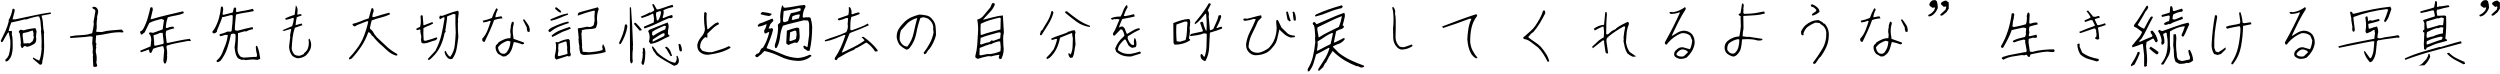 <?xml version="1.0" encoding="UTF-8"?> <svg xmlns="http://www.w3.org/2000/svg" width="1016" height="30" viewBox="0 0 1016 30" fill="none"><path d="M16.25 26.336L13.461 23.957L13.352 23.438H13.652C14.382 23.912 15.147 24.312 15.949 24.641C16.277 23.912 16.505 23.119 16.633 22.262C16.779 21.387 16.879 20.512 16.934 19.637L16.852 19.254C16.979 17.03 16.906 14.824 16.633 12.637L16.742 11.844C16.615 10.969 16.533 10.103 16.496 9.246C16.46 8.371 16.277 7.533 15.949 6.73L15.238 6.648C13.652 6.977 12.094 7.405 10.562 7.934L10.152 7.852C9.223 8.107 8.293 8.335 7.363 8.535C6.434 8.736 5.504 8.936 4.574 9.137C4.118 10.267 3.754 11.434 3.48 12.637H3.891L4.793 12.555L4.875 13.238L4.793 13.84C4.993 14.642 5.103 15.48 5.121 16.355C5.158 17.212 5.176 18.105 5.176 19.035C5.176 20.111 5.039 21.15 4.766 22.152C4.51 23.155 3.982 24.021 3.18 24.75L2.387 25.051L2.086 24.34C2.76 23.811 3.262 23.146 3.59 22.344C3.863 21.414 4.046 20.448 4.137 19.445C4.228 18.443 4.246 17.413 4.191 16.355L3.59 13.238L3.289 13.156C2.487 14.414 1.758 15.681 1.102 16.957L0.5 17.148L0.309 16.547C0.965 15.271 1.594 13.967 2.195 12.637C2.797 11.306 3.262 9.939 3.59 8.535L3.48 8.234C4.283 6.849 4.82 5.318 5.094 3.641L5.477 3.531L5.887 3.75L5.969 4.434L5.094 7.852H6.27C8.603 7.378 10.963 6.876 13.352 6.348C15.74 5.819 18.128 5.382 20.516 5.035L20.734 5.637L16.934 6.348V6.73C17.28 7.733 17.462 8.809 17.48 9.957C17.517 11.087 17.672 12.181 17.945 13.238L17.836 13.73L17.945 18.953C17.945 20.01 17.872 21.059 17.727 22.098C17.599 23.137 17.408 24.148 17.152 25.133L17.234 25.434L16.934 26.145L16.25 26.336ZM8.758 19.445L8.375 18.434L8.484 17.34C8.411 15.936 8.238 14.605 7.965 13.348C7.71 13.275 7.609 13.074 7.664 12.746L8.184 12.145H8.867L9.578 12.336C11.091 11.88 12.686 11.579 14.363 11.434C14.618 11.835 14.783 12.272 14.855 12.746L14.637 14.852L14.746 15.945C14.746 16.62 14.546 17.185 14.145 17.641C13.215 18.315 12.185 18.78 11.055 19.035C10.654 18.78 10.225 18.68 9.77 18.734L9.277 19.445H8.758ZM12.066 17.641L13.242 16.738C13.516 16.21 13.689 15.645 13.762 15.043L13.543 14.25L13.652 13.648L13.352 12.445H13.051C11.866 12.919 10.635 13.257 9.359 13.457L9.168 14.25L9.578 17.641H10.562L11.273 17.531L12.066 17.641ZM38.316 27.211L37.934 27.02C37.806 25.579 37.742 24.148 37.742 22.727L37.852 22.344C37.651 21.852 37.587 21.296 37.66 20.676L37.742 20.293C37.742 19.363 37.651 18.461 37.469 17.586L37.66 14.988C37.277 14.806 36.867 14.742 36.43 14.797C35.19 14.979 33.905 15.107 32.574 15.18C31.244 15.234 29.931 15.325 28.637 15.453L28.363 14.797C29.84 14.487 31.371 14.314 32.957 14.277C34.543 14.241 36.047 13.977 37.469 13.484C37.779 12.245 37.997 11.005 38.125 9.766L38.016 8.918L38.781 4.434L38.48 3.887L37.66 3.422L37.551 2.848L38.016 2.766C38.635 2.693 39.137 2.939 39.52 3.504C39.829 3.941 39.948 4.443 39.875 5.008L39.41 7.141L39.52 7.414C39.283 8.562 39.219 9.72 39.328 10.887L39.246 11.16L39.328 11.516C39.146 11.953 39.082 12.427 39.137 12.938C39.884 12.974 40.632 13.001 41.379 13.02C42.618 12.655 43.922 12.427 45.289 12.336C46.656 12.227 48.014 12.117 49.363 12.008L50.129 12.637V13.102L49.281 13.211L49.008 13.102C47.276 13.102 45.599 13.275 43.977 13.621C42.372 13.967 40.732 14.232 39.055 14.414L38.863 17.23C39.118 17.467 39.21 17.805 39.137 18.242L38.945 18.707L39.137 19.172C38.954 19.792 38.891 20.475 38.945 21.223C39.273 22.389 39.374 23.574 39.246 24.777L39.137 25.434L39.52 26.637L39.246 27.102L38.316 27.211ZM66.809 25.816C66.444 25.27 66.326 24.586 66.453 23.766L66.727 20.32L66.371 18.844L65.906 18.762C64.667 18.999 63.464 19.336 62.297 19.773L61.477 21.441L61.203 21.551L60.738 21.25C60.738 20.758 60.62 20.393 60.383 20.156C59.325 20.576 58.277 20.94 57.238 21.25L56.965 20.621C58.387 20.001 59.8 19.409 61.203 18.844L61.477 16.137C61.477 15.462 61.322 14.815 61.012 14.195L60.547 13.73C60.62 13.293 60.811 13.102 61.121 13.156L62.215 13.348C63.509 12.855 64.803 12.391 66.098 11.953C66.28 10.713 66.462 9.447 66.644 8.152L65.633 7.688C64.776 7.924 63.928 8.152 63.09 8.371C62.27 8.59 61.458 8.918 60.656 9.355C60.036 10.595 59.417 11.862 58.797 13.156L58.059 13.73L57.621 14.086L57.238 13.922L56.883 12.883C57.484 12.646 57.94 12.245 58.25 11.68C58.997 10.312 59.581 8.9 60 7.441C60.438 5.983 60.811 4.516 61.121 3.039L61.859 2.93L62.133 3.777L61.203 7.77H61.668C63.746 7.15 65.842 6.594 67.957 6.102C70.09 5.609 72.232 5.108 74.383 4.598C74.62 4.798 74.711 5.053 74.656 5.363C73.672 5.801 72.606 6.111 71.457 6.293C70.327 6.475 69.242 6.721 68.203 7.031C67.711 8.398 67.438 9.82 67.383 11.297L67.93 11.406C68.659 11.023 69.488 10.832 70.418 10.832L70.883 11.488C69.716 11.743 68.604 12.09 67.547 12.527C67.365 13.074 67.31 13.694 67.383 14.387L67.738 17.367L68.203 17.449C69.68 17.139 71.156 16.829 72.633 16.52C74.109 16.21 75.613 15.963 77.144 15.781L77.609 16.602L76.953 16.711L76.598 16.602C75.121 16.912 73.626 17.194 72.113 17.449C70.618 17.704 69.16 18.078 67.738 18.57L67.656 19.227C67.893 20.156 67.984 21.141 67.93 22.18L67.848 22.562L67.93 22.836C67.93 23.893 67.747 24.859 67.383 25.734L66.809 25.816ZM66.371 17.832L66.535 17.258L66.098 13.348H65.059C64.275 13.785 63.418 14.095 62.488 14.277L62.406 14.66C62.589 15.9 62.68 17.167 62.68 18.461L63.227 18.57L66.371 17.832ZM88.41 25.27L88.027 24.996V24.613C89.012 23.811 89.75 22.845 90.242 21.715C90.734 20.548 91.208 19.345 91.664 18.105C92.138 16.866 92.439 15.562 92.566 14.195H91.445L89.695 14.742L89.231 14.387V13.922C90.397 13.667 91.509 13.293 92.566 12.801L93.66 12.883L94.125 12.609C94.253 11.552 94.362 10.504 94.453 9.465C94.544 8.408 94.59 7.35 94.59 6.293L93.961 6.102C92.904 6.411 91.819 6.694 90.707 6.949L90.352 6.84C90.042 7.842 89.686 8.809 89.285 9.738C88.884 10.668 88.501 11.598 88.137 12.527L88.219 12.801L87.672 13.348L86.934 13.621L86.387 13.266L86.277 12.992L86.469 12.609L87.125 11.762C87.909 10.413 88.519 8.982 88.957 7.469C89.394 5.938 89.677 4.361 89.805 2.738L90.434 2.656C90.616 3.021 90.707 3.422 90.707 3.859L90.434 5.91L90.898 6.02L94.59 5.062C94.717 4.443 94.872 3.823 95.055 3.203L95.519 3.039L95.902 3.203L95.984 3.859L95.902 4.707L96.34 4.898C97.397 4.643 98.463 4.443 99.539 4.297C100.615 4.133 101.645 3.896 102.629 3.586C102.939 3.768 103.094 4.078 103.094 4.516C101.927 4.771 100.724 4.99 99.484 5.172C98.263 5.354 97.069 5.6 95.902 5.91C95.829 6.967 95.729 8.007 95.602 9.027C95.492 10.048 95.438 11.087 95.438 12.145C95.802 12.454 96.258 12.546 96.805 12.418C97.734 12.181 98.673 11.935 99.621 11.68C100.587 11.425 101.562 11.206 102.547 11.023C102.784 11.206 102.875 11.488 102.82 11.871C101.836 11.999 100.915 12.309 100.059 12.801L99.484 12.691L96.723 13.457C96.741 15.59 96.677 17.723 96.531 19.855C96.477 21.04 96.85 22.07 97.652 22.945C98.144 23.255 98.664 23.41 99.211 23.41L103.641 23.109L104.215 23.219L104.488 22.371C104.178 21.314 103.996 20.229 103.941 19.117L104.105 18.652H104.488C104.853 19.454 105.126 20.293 105.309 21.168C105.491 22.043 105.646 22.945 105.773 23.875L104.68 24.34L102.738 24.148L99.676 24.422L99.211 24.23L98.199 24.34L96.723 23.684C96.231 23.064 95.893 22.371 95.711 21.605C95.529 20.822 95.401 20.029 95.328 19.227C95.456 18.352 95.565 17.495 95.656 16.656C95.747 15.818 95.766 14.934 95.711 14.004C95.346 13.694 94.882 13.603 94.316 13.73L93.852 13.922C93.487 15.836 92.995 17.723 92.375 19.582C91.755 21.441 90.835 23.146 89.613 24.695C89.249 25.005 88.848 25.197 88.41 25.27ZM121.004 23.684C120.165 23.556 119.409 23.201 118.734 22.617C117.951 21.56 117.531 20.348 117.477 18.98L117.969 14.852L117.859 14.441L118.352 11.789H118.051L115.398 12.582L114.797 12.281C116.182 11.698 117.495 11.142 118.734 10.613C119.081 9.629 119.318 8.581 119.445 7.469L119.035 7.277C118.124 7.605 117.176 7.87 116.191 8.07L115.891 7.469C117.13 6.885 118.415 6.393 119.746 5.992C119.947 4.734 120.111 3.458 120.238 2.164C120.822 2.893 121.049 3.714 120.922 4.625L120.812 5.91H121.223L122.098 5.719L122.508 5.91L122.59 6.293L120.621 6.977C120.366 8.034 120.202 9.118 120.129 10.23L122.59 9.547L122.891 10.23L119.828 11.297C119.372 12.609 119.062 13.977 118.898 15.398C118.734 16.802 118.616 18.251 118.543 19.746C118.671 20.676 119.035 21.469 119.637 22.125C120.293 22.581 121.077 22.745 121.988 22.617L123.383 22.016L123.684 21.523C124.212 21.141 124.641 20.648 124.969 20.047C125.424 19.008 125.589 17.869 125.461 16.629L125.352 16.137L125.734 15.645C126.135 16.355 126.372 17.103 126.445 17.887C126.5 18.816 126.327 19.655 125.926 20.402C125.543 21.15 125.023 21.852 124.367 22.508C123.383 23.237 122.262 23.629 121.004 23.684ZM141.922 24.176L141.812 23.602C142.924 22.453 143.945 21.25 144.875 19.992C146.169 18.315 147.181 16.52 147.91 14.605C148.658 12.691 149.241 10.75 149.66 8.781L149.223 8.59C147.801 9.137 146.379 9.693 144.957 10.258C144.72 10.568 144.383 10.723 143.945 10.723L143.289 10.176V9.711C144.401 9.456 145.495 9.1 146.57 8.645C147.646 8.171 148.74 7.779 149.852 7.469C150.234 6.12 150.608 4.762 150.973 3.395L151.52 3.312C151.829 3.732 151.921 4.224 151.793 4.789C151.483 5.409 151.328 6.12 151.328 6.922H152.066C153.124 6.612 154.145 6.302 155.129 5.992C156.113 5.682 157.125 5.4 158.164 5.145L158.547 5.801C157.38 6.366 156.15 6.803 154.855 7.113C153.561 7.423 152.294 7.824 151.055 8.316C150.745 9.355 150.499 10.431 150.316 11.543L151.438 12.664C151.857 13.539 152.44 14.378 153.188 15.18L157.617 19.336C158.857 20.393 160.124 21.259 161.418 21.934L161.5 22.48L160.953 22.59C159.896 22.28 158.939 21.788 158.082 21.113C157.225 20.421 156.396 19.673 155.594 18.871C154.044 17.595 152.659 16.173 151.438 14.605L151.164 14.523C150.909 13.958 150.535 13.493 150.043 13.129H149.66C148.986 15.116 148.065 16.994 146.898 18.762C145.732 20.512 144.41 22.189 142.934 23.793L141.922 24.176ZM174.16 24.449L173.859 23.957C174.88 22.863 175.901 21.76 176.922 20.648C178.034 18.57 178.854 16.419 179.383 14.195C179.911 11.953 180.34 9.665 180.668 7.332L180.559 7.031H180.176C179.72 7.305 179.255 7.578 178.781 7.852L178.508 7.141L178.781 6.348L179.684 6.457C180.723 6.056 181.771 5.673 182.828 5.309C183.885 4.926 184.97 4.607 186.082 4.352C186.355 4.607 186.456 4.971 186.383 5.445C186.255 6.302 186.155 7.204 186.082 8.152L186.191 8.754L186.082 9.137C186.046 11.087 186.109 13.056 186.273 15.043C186.091 16.647 185.863 18.215 185.59 19.746C185.335 21.277 184.742 22.681 183.812 23.957L182.938 24.039C182.336 23.912 181.844 23.547 181.461 22.945C180.987 22.344 180.723 21.678 180.668 20.949L181.16 20.648C181.415 21.451 181.871 22.18 182.527 22.836L183.02 23.055C184.004 21.706 184.596 20.184 184.797 18.488C184.997 16.793 185.134 15.079 185.207 13.348C185.061 10.868 185.025 8.371 185.098 5.855L184.305 5.637L181.734 6.648C181.68 7.651 181.57 8.617 181.406 9.547C181.242 10.477 181.096 11.443 180.969 12.445L181.16 12.855L180.668 13.457C180.34 15.316 179.775 17.094 178.973 18.789C178.189 20.484 177.04 22.034 175.527 23.438C175.145 23.912 174.689 24.249 174.16 24.449ZM171.891 17.641L171.289 17.34L171.098 16.246L171.207 14.742C171.061 14.068 170.924 13.439 170.797 12.855L170.906 12.145L170.496 11.953L169.621 12.254L169.238 12.035L169.129 11.734C169.585 11.406 170.113 11.142 170.715 10.941C170.97 10.012 171.061 8.982 170.988 7.852L170.906 6.457L171.398 6.156L171.781 6.348L172.082 10.23H172.383C173.495 9.775 174.616 9.346 175.746 8.945L176.02 9.547C175.163 10.075 174.242 10.504 173.258 10.832L172.082 11.434C172.009 13.074 172.046 14.715 172.191 16.355C172.447 16.556 172.738 16.62 173.066 16.547C174.579 16.146 176.056 15.681 177.496 15.152L177.715 15.754L177.004 16.355C176.165 16.556 175.327 16.82 174.488 17.148C173.668 17.477 172.802 17.641 171.891 17.641ZM204.375 22.973L202.488 21.906C201.704 21.068 201.34 20.065 201.395 18.898L201.695 18.215L202.105 17.914L202.68 17.148C203.409 16.693 204.147 16.31 204.895 16C205.66 15.672 206.508 15.508 207.438 15.508L207.547 14.141L207.355 12.883C207.355 12.172 207.447 11.497 207.629 10.859L207.547 10.559L208.039 8.918L208.641 8.809L208.832 9.602C208.431 10.823 208.294 12.145 208.422 13.566L208.723 15.781L212.879 17.258L212.988 17.832L212.277 18.023C211.165 17.568 210.017 17.249 208.832 17.066C208.632 17.905 208.395 18.744 208.121 19.582C207.866 20.421 207.438 21.195 206.836 21.906L205.551 22.863L204.375 22.973ZM205.168 21.797L205.77 21.414C206.827 20.12 207.383 18.598 207.438 16.848L206.344 16.574C205.232 16.902 204.211 17.449 203.281 18.215L202.406 19.199C202.461 20.165 202.816 20.94 203.473 21.523C203.947 21.833 204.512 21.924 205.168 21.797ZM196.664 17.066L196.062 16.656L195.953 15.781C196.883 14.76 197.594 13.639 198.086 12.418C198.578 11.178 199.025 9.911 199.426 8.617L199.043 8.426C198.241 8.809 197.375 9.036 196.445 9.109L196.172 8.426C197.484 8.171 198.733 7.788 199.918 7.277C200.374 5.983 200.939 4.716 201.613 3.477L201.996 3.395L202.297 3.969C201.768 4.88 201.44 5.883 201.312 6.977H201.695L203.773 6.594L204.266 7.469C203.081 7.523 201.932 7.751 200.82 8.152C200.292 9.629 199.69 11.115 199.016 12.609C198.359 14.086 197.676 15.535 196.965 16.957L196.664 17.066ZM214.766 12.992L214.355 12.801L214.082 11.734L214.164 11.324C213.635 10.23 213.079 9.137 212.496 8.043L213.07 7.852C213.672 8.617 214.219 9.392 214.711 10.176C215.203 10.941 215.385 11.844 215.258 12.883L214.766 12.992ZM226.059 24.23L225.484 23.547V22.535C225.867 21.204 226.031 19.773 225.977 18.242L225.758 17.23L226.277 17.039L226.77 17.23C228.082 16.501 229.504 16.037 231.035 15.836L231.527 16.355L231.719 19.938L231.637 20.348C231.637 21.004 231.764 21.633 232.02 22.234L231.719 22.836L231.227 22.945L230.625 22.754C229.112 23.21 227.59 23.702 226.059 24.23ZM237.598 22.344C236.923 22.344 236.358 22.143 235.902 21.742C235.629 20.94 235.465 20.111 235.41 19.254L235.492 18.953C235.237 17.951 235.109 16.884 235.109 15.754L235.191 15.344L234.809 11.543C236.139 11.342 237.434 11.105 238.691 10.832L239.074 10.941C239.931 11.069 240.66 10.832 241.262 10.23C241.389 9.647 241.517 9.055 241.645 8.453C241.535 7.122 241.572 5.783 241.754 4.434L241.262 4.352C240.132 4.607 239.038 4.908 237.98 5.254C236.923 5.582 235.866 5.947 234.809 6.348V5.938L235.109 5.145C236.367 4.743 237.652 4.379 238.965 4.051C240.296 3.704 241.626 3.34 242.957 2.957L243.34 3.641C242.738 5.117 242.51 6.749 242.656 8.535L242.738 9.137C242.684 10.012 242.456 10.777 242.055 11.434C241.198 11.707 240.268 11.844 239.266 11.844C238.281 11.844 237.361 11.98 236.504 12.254L236.395 12.637L236.504 12.938L236.285 13.539L236.586 18.652L236.504 18.953L236.805 21.031L239.484 21.25C240.396 21.177 241.298 21.077 242.191 20.949C243.085 20.803 243.969 20.603 244.844 20.348L244.926 19.746L244.734 19.145L244.926 18.133H245.227C245.755 19.008 246.056 20.01 246.129 21.141C244.798 21.542 243.422 21.824 242 21.988C240.578 22.152 239.111 22.271 237.598 22.344ZM230.543 21.934L230.625 21.441L230.434 19.855L230.543 19.555L230.242 16.957L229.75 16.848L226.961 17.832C226.906 18.543 226.87 19.245 226.852 19.938L226.961 20.348L226.66 22.535L227.152 22.836L230.543 21.934ZM224.391 15.043L224.172 14.441C225.229 13.512 226.387 12.801 227.645 12.309C228.902 11.798 230.197 11.342 231.527 10.941L232.02 11.543C231.436 11.871 230.844 12.135 230.242 12.336C229.112 12.682 228.1 13.12 227.207 13.648C226.314 14.177 225.375 14.642 224.391 15.043ZM223.379 13.047L222.887 12.637V12.254C223.415 11.652 224.044 11.215 224.773 10.941C225.776 10.467 226.788 10.039 227.809 9.656C228.829 9.255 229.868 8.954 230.926 8.754L231.227 9.355C229.969 9.757 228.738 10.194 227.535 10.668C226.35 11.124 225.229 11.753 224.172 12.555C223.971 12.81 223.707 12.974 223.379 13.047ZM223.871 8.453L223.68 7.852C224.81 7.378 225.949 6.913 227.098 6.457C228.264 5.983 229.477 5.646 230.734 5.445L230.926 5.938C229.741 6.339 228.583 6.794 227.453 7.305C226.323 7.797 225.129 8.18 223.871 8.453ZM227.645 5.145C226.915 4.743 226.259 4.242 225.676 3.641L225.566 3.148L226.168 2.957L227.863 4.352L228.055 4.953L227.645 5.145ZM273.938 26.746C272.734 26.072 271.531 25.397 270.328 24.723C269.143 24.066 267.995 23.31 266.883 22.453L265.488 20.539L264.887 19.035L265.297 18.844C265.953 19.573 266.546 20.375 267.074 21.25L267.375 21.551C268.359 22.48 269.453 23.283 270.656 23.957C271.768 24.741 272.99 25.27 274.32 25.543C274.849 24.941 275.086 24.24 275.031 23.438L274.812 22.945L275.305 22.645C275.651 23.246 275.852 23.912 275.906 24.641C275.906 25.315 275.642 25.88 275.113 26.336L273.938 26.746ZM261.113 26.336C260.785 26.081 260.658 25.716 260.73 25.242C261.059 24.185 261.223 23.018 261.223 21.742L261.113 21.332L261.305 20.84L261.223 19.637L261.824 19.336C262.207 20.211 262.335 21.213 262.207 22.344C262.207 23.747 262.007 25.051 261.605 26.254L261.113 26.336ZM256.438 25.734C256.109 25.206 255.982 24.613 256.055 23.957C256.055 16.994 256.018 10.021 255.945 3.039L256.438 2.957C256.638 5.473 256.802 8.016 256.93 10.586C257.076 13.156 257.185 15.745 257.258 18.352L257.148 19.145L257.258 19.445C257.057 20.776 256.984 22.143 257.039 23.547L257.148 25.133L256.738 25.734H256.438ZM272.543 22.836C271.941 21.779 271.34 20.749 270.738 19.746L270.438 19.637L270.355 19.145L270.848 18.953C271.577 19.409 272.105 20.001 272.434 20.73L273.145 22.645L272.543 22.836ZM276.617 20.949L276.098 20.457C275.97 19.655 275.842 18.816 275.715 17.941L276.398 17.832C276.927 18.707 277.164 19.673 277.109 20.73L276.617 20.949ZM251.789 17.941L251.598 17.34C252.181 16.21 252.682 15.043 253.102 13.84C253.539 12.637 253.831 11.37 253.977 10.039L254.551 9.848C254.824 10.103 254.961 10.431 254.961 10.832C254.76 12.108 254.423 13.329 253.949 14.496C253.493 15.663 252.938 16.775 252.281 17.832L251.789 17.941ZM264.395 17.832L263.711 16.848C263.966 16.119 264.057 15.353 263.984 14.551C263.93 13.876 263.738 13.238 263.41 12.637L263.793 12.145C265.051 11.616 266.309 11.105 267.566 10.613C268.824 10.103 270.082 9.611 271.34 9.137C271.613 9.684 271.75 10.249 271.75 10.832C271.513 11.835 271.413 12.837 271.449 13.84L272.051 14.441V14.742C270.793 15.271 269.544 15.872 268.305 16.547C267.083 17.203 265.78 17.631 264.395 17.832ZM265.871 16.656C267.275 15.982 268.633 15.307 269.945 14.633L270.164 13.73L269.645 13.457C268.861 13.785 268.122 14.186 267.43 14.66C266.737 15.116 266.026 15.581 265.297 16.055L265.188 16.848H265.488L265.871 16.656ZM265.488 14.551C266.29 14.004 267.083 13.521 267.867 13.102C268.669 12.664 269.499 12.281 270.355 11.953L270.656 10.641L269.945 10.449C269.161 10.85 268.332 11.233 267.457 11.598C266.6 11.962 265.807 12.409 265.078 12.938L264.996 14.141L265.488 14.551ZM259.938 12.445L257.75 9.848V9.355L258.324 9.246C259.199 10.103 260.001 11.005 260.73 11.953V12.336L259.938 12.445ZM262.016 11.543C261.742 11.415 261.642 11.178 261.715 10.832C263.046 10.249 264.367 9.684 265.68 9.137L265.789 7.551L265.488 5.637L265.188 5.555L263.902 6.238C262.9 6.639 261.87 7.004 260.812 7.332L260.43 6.73C261.688 6.275 262.909 5.71 264.094 5.035L264.395 5.145L265.789 4.352L265.871 3.832L264.996 1.836L265.68 1.645L266.883 3.75L267.375 3.832C268.359 3.577 269.344 3.267 270.328 2.902C271.331 2.538 272.333 2.219 273.336 1.945L273.637 2.848C272.233 3.103 270.902 3.531 269.645 4.133V4.434L269.754 5.035C269.681 5.783 269.517 6.484 269.262 7.141L269.645 7.332C270.775 6.803 271.941 6.375 273.145 6.047L273.418 6.949C273.09 7.35 272.598 7.478 271.941 7.332C270.283 8.007 268.642 8.745 267.02 9.547C265.397 10.349 263.729 11.014 262.016 11.543ZM267.484 8.234C268.195 7.177 268.587 5.983 268.66 4.652L268.059 4.543L266.691 5.035L266.582 6.047L266.965 8.344L267.484 8.234ZM287.965 22.234C286.452 22.38 285.167 21.915 284.109 20.84C283.526 20.056 283.298 19.099 283.426 17.969C283.699 16.838 284.246 15.827 285.066 14.934C285.887 14.022 286.361 13.001 286.488 11.871C286.233 10.285 286.105 8.663 286.105 7.004L286.188 5.5L286.105 5.199L286.68 4.898L287.199 5.309C287.053 7.496 287.145 9.684 287.473 11.871H287.773C288.703 11.014 289.66 10.221 290.645 9.492L291.738 9.082C292.066 9.228 292.194 9.492 292.121 9.875C291.21 10.276 290.389 10.841 289.66 11.57L287.473 13.676V15.262H286.98L286.598 15.07C285.139 16.201 284.447 17.631 284.52 19.363L285.312 20.539C286.224 20.94 287.245 21.177 288.375 21.25L288.676 21.141L289.168 21.25C290.353 20.849 291.538 20.484 292.723 20.156C293.908 19.828 295.065 19.363 296.195 18.762L296.797 19.062L296.879 19.445C295.566 20.247 294.145 20.867 292.613 21.305C291.1 21.724 289.551 22.034 287.965 22.234ZM323.84 24.723C321.452 24.595 319.219 24.021 317.141 23C315.081 21.979 312.921 21.213 310.66 20.703C309.84 21.651 308.928 22.48 307.926 23.191H307.242L306.887 22.535L307.543 21.852C307.98 21.852 308.354 21.624 308.664 21.168L309.32 19.828L310.086 19.363C310.706 18.397 311.216 17.385 311.617 16.328C312.036 15.271 312.374 14.204 312.629 13.129L312.164 13.02C311.781 13.402 311.344 13.594 310.852 13.594C310.596 13.284 310.496 12.874 310.551 12.363C311.116 11.598 311.435 10.732 311.508 9.766C310.378 10.349 309.247 10.704 308.117 10.832L307.926 10.258L308.664 9.574C309.539 9.319 310.405 9 311.262 8.617C312.118 8.234 312.984 7.879 313.859 7.551C314.169 7.806 314.297 8.134 314.242 8.535L313.094 9.766L312.355 11.598H313.012L313.668 11.406L314.133 11.789V12.254C313.823 13.53 313.431 14.76 312.957 15.945C312.483 17.13 312 18.333 311.508 19.555C313.641 20.247 315.728 21.059 317.77 21.988C319.811 22.918 321.962 23.447 324.223 23.574C325.098 23.52 325.927 23.374 326.711 23.137C327.513 22.918 328.288 22.617 329.035 22.234L329.691 22.426V22.809C328.871 23.52 327.969 24.03 326.984 24.34C326.018 24.668 324.97 24.796 323.84 24.723ZM328.27 20.703L326.684 19.637L326.492 18.871C326.547 18.616 326.738 18.525 327.066 18.598C327.376 18.908 327.75 19.062 328.188 19.062L328.844 14.086V10.148C328.844 9.456 328.689 8.854 328.379 8.344L326.684 8.234C325.298 8.617 323.876 8.973 322.418 9.301C320.978 9.611 319.565 9.993 318.18 10.449C317.56 11.853 317.168 13.375 317.004 15.016C316.858 16.638 316.402 18.115 315.637 19.445L315.09 19.555C314.889 19.172 314.826 18.725 314.898 18.215C315.263 17.194 315.555 16.137 315.773 15.043C316.01 13.949 316.156 12.828 316.211 11.68L316.129 10.066L316.785 9.383L317.059 9.301L317.168 8.344L317.059 6.895C317.132 5.236 317.387 3.704 317.824 2.301H318.18L318.48 3.066L319.137 3.148C320.449 3.021 321.753 2.829 323.047 2.574C324.341 2.319 325.645 2.128 326.957 2C327.267 2.201 327.395 2.492 327.34 2.875C326.592 4.078 326.219 5.445 326.219 6.977L326.684 7.168L327.914 6.977L328.188 7.086L328.844 6.977L329.418 7.277C329.783 8.426 330.001 9.611 330.074 10.832C330.074 12.491 329.992 14.15 329.828 15.809C329.682 17.467 329.418 19.062 329.035 20.594L328.27 20.703ZM320.367 18.297L319.52 17.641C319.574 15.909 319.665 14.177 319.793 12.445C321.105 11.935 322.454 11.525 323.84 11.215C324.277 11.215 324.596 11.342 324.797 11.598L324.988 14.66C325.043 15.681 324.76 16.547 324.141 17.258L323.648 17.449L323.102 17.258C322.154 17.513 321.242 17.859 320.367 18.297ZM322.801 16.191L323.484 15.809C323.594 15.225 323.685 14.651 323.758 14.086L323.566 12.555L322.91 12.445L321.105 13.129L320.832 16.574L321.297 16.684L322.801 16.191ZM320.258 8.535C320.513 7.441 320.896 6.384 321.406 5.363C322.719 5.163 324.004 4.844 325.262 4.406L325.453 3.531C325.143 3.349 324.797 3.285 324.414 3.34C323.466 3.595 322.491 3.805 321.488 3.969C320.486 4.133 319.483 4.306 318.48 4.488L318.18 8.234L318.371 8.918L318.945 9L320.258 8.535ZM324.688 7.469L325.07 6.02L324.688 5.828C323.758 5.956 322.883 6.211 322.062 6.594L321.762 7.934L322.145 8.125L324.688 7.469ZM312.547 6.512C311.417 6.384 310.314 6.156 309.238 5.828L309.129 5.445L309.812 4.871C311.07 4.999 312.292 5.227 313.477 5.555L313.559 5.938C313.249 6.247 312.911 6.439 312.547 6.512ZM339.617 24.422L339.234 24.148V23.629C340.219 22.171 341.057 20.667 341.75 19.117C342.443 17.549 343.053 15.936 343.582 14.277L343.09 14.168C341.832 14.697 340.574 15.216 339.316 15.727C338.077 16.219 336.764 16.592 335.379 16.848L335.16 16.355C336.618 15.754 338.086 15.225 339.562 14.77C341.057 14.296 342.497 13.73 343.883 13.074C344.411 12.272 344.639 11.342 344.566 10.285L344.484 9.875L344.676 7.387L343.965 7.305C342.98 7.76 341.96 8.089 340.902 8.289L340.52 7.988V7.605L344.758 6.102C344.958 5.299 345.031 4.434 344.977 3.504L344.867 3.121L345.359 2.82C345.961 3.604 346.189 4.561 346.043 5.691L346.453 5.801C347.31 5.4 348.203 5.135 349.133 5.008L349.406 5.691C348.294 6.165 347.146 6.566 345.961 6.895C345.76 7.697 345.642 8.535 345.605 9.41C345.569 10.267 345.551 11.124 345.551 11.98C345.697 12.236 345.934 12.336 346.262 12.281C347.319 11.88 348.404 11.479 349.516 11.078C350.646 10.677 351.703 10.176 352.688 9.574L353.07 10.285C351.885 10.814 350.682 11.333 349.461 11.844C348.24 12.336 347.009 12.81 345.77 13.266L345.277 13.566C344.749 14.824 344.229 16.109 343.719 17.422C343.227 18.716 342.689 19.992 342.105 21.25L342.406 21.332C343.919 20.603 345.414 19.874 346.891 19.145C348.385 18.415 349.826 17.559 351.211 16.574L351.293 16.273L350.117 15.07L350.91 14.961C351.967 15.69 352.988 16.51 353.973 17.422C354.957 18.315 355.85 19.29 356.652 20.348V20.84L355.641 20.949C354.784 19.546 353.663 18.352 352.277 17.367H351.895C351.165 17.823 350.418 18.27 349.652 18.707C348.905 19.145 348.139 19.527 347.355 19.855L347.246 20.156C346.061 20.612 344.904 21.141 343.773 21.742C342.661 22.344 341.577 22.973 340.52 23.629L340.027 24.422H339.617ZM375.629 22.043L375.355 21.441C376.34 20.184 377.188 18.871 377.898 17.504C378.628 16.137 379.129 14.697 379.402 13.184L379.211 11.57L379.293 11.27C379.238 9.811 378.546 8.59 377.215 7.605C376.632 7.332 375.975 7.132 375.246 7.004L374.043 7.305C373.332 9.292 372.776 11.379 372.375 13.566C371.974 15.754 371.081 17.713 369.695 19.445C369.312 19.919 368.857 20.156 368.328 20.156C367.326 19.682 366.396 19.017 365.539 18.16C365.01 17.358 364.646 16.456 364.445 15.453C364.318 14.068 364.582 12.846 365.238 11.789C365.913 10.713 366.742 9.711 367.727 8.781C368.583 7.997 369.522 7.387 370.543 6.949C371.564 6.512 372.603 6.165 373.66 5.91C374.645 5.965 375.611 6.092 376.559 6.293C377.525 6.493 378.336 7.059 378.992 7.988C379.721 8.79 380.132 9.757 380.223 10.887C380.332 12.017 380.387 13.147 380.387 14.277C380.132 15.335 379.767 16.346 379.293 17.312C378.837 18.279 378.281 19.19 377.625 20.047L377.215 20.348C376.96 20.876 376.632 21.378 376.23 21.852L375.629 22.043ZM368.711 18.953C370.023 17.294 370.889 15.435 371.309 13.375C371.746 11.315 372.229 9.292 372.758 7.305C371.318 7.706 370.033 8.371 368.902 9.301L366.141 12.363C365.74 13.566 365.576 14.87 365.648 16.273C365.849 16.857 366.141 17.385 366.523 17.859C367.125 18.516 367.854 18.88 368.711 18.953ZM406.281 24.012L405.871 23.328L406.172 22.316H405.68C404.695 22.444 403.738 22.645 402.809 22.918L401.715 22.809C400.184 23.082 398.725 23.456 397.34 23.93L396.438 23.41L396.355 22.809C396.757 21.35 397.021 19.819 397.148 18.215C397.276 16.611 397.376 14.997 397.449 13.375C397.595 11.552 397.495 9.747 397.148 7.961C398.279 7.706 399.236 7.04 400.02 5.965L402.508 2.957L403.191 1.344L403.793 1.234L404.203 1.453L404.285 1.945C403.902 2.875 403.346 3.759 402.617 4.598C401.888 5.436 401.122 6.257 400.32 7.059L399.527 7.961H399.828C401.086 7.633 402.362 7.305 403.656 6.977C404.951 6.63 406.254 6.393 407.566 6.266C407.676 8.526 407.812 10.832 407.977 13.184C407.776 13.986 407.676 14.824 407.676 15.699C407.73 16.574 407.758 17.44 407.758 18.297C408.104 20.284 407.84 22.162 406.965 23.93L406.281 24.012ZM406.582 20.812L406.691 19.117L406.473 16.902L406.09 16.793C404.887 16.994 403.757 17.395 402.699 17.996L402.398 17.914C400.94 18.37 399.518 18.898 398.133 19.5L398.051 22.316L398.543 22.508L401.523 21.906L401.824 22.016C403.538 21.888 405.124 21.487 406.582 20.812ZM402.207 17.094L402.918 16.41L403.711 16.602L406.473 15.59L406.691 13.375C406.418 13.175 406.117 13.111 405.789 13.184C404.586 13.512 403.374 13.849 402.152 14.195C400.931 14.523 399.728 14.925 398.543 15.398L398.324 17.914L398.734 18.105C399.865 17.631 401.022 17.294 402.207 17.094ZM398.926 14.195C400.184 13.721 401.46 13.32 402.754 12.992C404.048 12.646 405.324 12.309 406.582 11.98C406.618 10.431 406.655 8.891 406.691 7.359L406.281 7.168C404.951 7.441 403.62 7.779 402.289 8.18C400.977 8.581 399.728 9.082 398.543 9.684C398.47 11.16 398.47 12.628 398.543 14.086L398.926 14.195ZM425.477 24.039L425.258 23.438C426.315 22.435 427.272 21.341 428.129 20.156C428.785 18.807 429.277 17.404 429.605 15.945L429.223 15.754L427.637 16.246L427.254 16.055V15.645C428.293 15.171 429.368 14.751 430.48 14.387C431.611 14.022 432.732 13.612 433.844 13.156C433.917 12.883 434.117 12.783 434.445 12.855C435.156 12.509 435.913 12.309 436.715 12.254L437.098 13.047C436.897 13.703 436.833 14.405 436.906 15.152L437.098 18.133C436.897 19.008 436.742 19.901 436.633 20.812C436.542 21.706 436.305 22.553 435.922 23.355L434.938 23.547C434.482 23.018 434.217 22.417 434.145 21.742L434.527 21.633L435.129 22.152C435.585 21.15 435.84 20.083 435.895 18.953C435.967 17.805 436.004 16.665 436.004 15.535C435.822 14.879 435.73 14.213 435.73 13.539L435.43 13.457L430.781 15.344C430.526 16.875 430.07 18.324 429.414 19.691C428.758 21.059 427.837 22.307 426.652 23.438L425.477 24.039ZM422.797 14.332L422.605 13.84C422.806 13.512 422.934 13.111 422.988 12.637L423.59 12.145C424.319 10.941 425.039 9.738 425.75 8.535C426.479 7.332 426.98 6.038 427.254 4.652L427.746 4.434L428.129 5.145C427.673 6.803 426.98 8.371 426.051 9.848C425.139 11.306 424.219 12.773 423.289 14.25L422.797 14.332ZM442.73 10.941C440.816 10.668 439.085 9.966 437.535 8.836C436.004 7.706 434.482 6.512 432.969 5.254L432.859 4.734L433.543 4.543C435.001 5.746 436.496 6.885 438.027 7.961C439.577 9.018 441.208 9.848 442.922 10.449L443.004 10.832L442.73 10.941ZM459.738 22.945C458.553 23.018 457.451 22.909 456.43 22.617C455.409 22.307 454.47 21.779 453.613 21.031L453.203 19.746C453.531 18.816 453.978 17.951 454.543 17.148C455.108 16.346 455.783 15.608 456.566 14.934L456.977 14.441C456.831 13.585 456.53 12.783 456.074 12.035L455.391 11.953L453.012 14.441H452.52C452.319 14.168 452.255 13.867 452.328 13.539C452.911 12.682 453.385 11.771 453.75 10.805C454.115 9.839 454.525 8.882 454.98 7.934C454.525 7.733 454.033 7.669 453.504 7.742L453.203 7.852L452.902 7.742L451.918 8.043L451.426 7.441C452.611 6.913 453.932 6.676 455.391 6.73C455.846 6.001 456.202 5.227 456.457 4.406C456.73 3.568 457.168 2.811 457.77 2.137L458.043 2.055L458.262 2.957C457.605 4.014 457.077 5.181 456.676 6.457L457.359 6.539C458.544 6.339 459.702 6.074 460.832 5.746L461.215 6.648C460.358 6.904 459.501 7.104 458.645 7.25C457.788 7.378 456.931 7.542 456.074 7.742C455.546 8.872 455.081 10.039 454.68 11.242C455.208 10.841 455.773 10.704 456.375 10.832L457.059 11.543L457.852 13.648L458.152 13.73C458.954 13.275 459.729 12.819 460.477 12.363C461.242 11.889 462.081 11.579 462.992 11.434L463.293 12.035C462.436 12.382 461.598 12.792 460.777 13.266C459.957 13.721 459.146 14.213 458.344 14.742L458.262 15.535C458.517 16.483 459.009 17.322 459.738 18.051L460.531 18.352L460.914 18.051C460.75 17.194 460.786 16.355 461.023 15.535H461.324C461.78 16.41 461.944 17.413 461.816 18.543L461.516 19.145L460.121 19.445C459.538 19.245 459.018 18.88 458.562 18.352L457.469 16.137L456.977 16.055C456.302 16.656 455.701 17.303 455.172 17.996C454.661 18.689 454.37 19.473 454.297 20.348C455.026 20.949 455.846 21.387 456.758 21.66C457.688 21.915 458.681 21.979 459.738 21.852C460.923 21.651 462.081 21.35 463.211 20.949L463.594 21.25V21.742C462.336 22.143 461.051 22.544 459.738 22.945ZM489.543 24.832L488.477 24.148C488.076 23.674 487.875 23.109 487.875 22.453L488.066 22.043L488.477 21.934L489.242 23.027H489.543C489.999 21.77 490.254 20.448 490.309 19.062C490.382 17.659 490.418 16.228 490.418 14.77V13.785C490.09 13.585 489.698 13.512 489.242 13.566C488.404 13.895 487.538 14.132 486.645 14.277C485.77 14.405 484.876 14.533 483.965 14.66L483.664 14.578V14.277L484.074 13.785L488.75 12.773L488.859 12.473C488.458 11.415 488.066 10.322 487.684 9.191L488.559 8.781C488.887 8.982 489.051 9.283 489.051 9.684C489.306 10.613 489.634 11.507 490.035 12.363L490.336 12.473C490.464 10.194 490.4 7.906 490.145 5.609H489.844C489.188 6.393 488.531 7.168 487.875 7.934C487.219 8.699 486.471 9.346 485.633 9.875L485.523 9.301C486.38 8.298 487.21 7.268 488.012 6.211C488.832 5.135 489.607 4.033 490.336 2.902L491.211 1.426L491.785 1.316L492.086 1.727L490.828 4.215C491.211 4.743 491.366 5.336 491.293 5.992L491.211 6.703L491.703 12.172L492.004 12.281L493.07 11.789C493.453 10.859 493.854 9.966 494.273 9.109C494.711 8.234 495.03 7.296 495.23 6.293L496.105 6.102L496.297 6.785C495.841 8.389 495.185 9.884 494.328 11.27L494.82 11.379C495.349 11.051 495.941 10.887 496.598 10.887L496.68 11.57C495.896 11.917 495.076 12.227 494.219 12.5C493.38 12.755 492.542 13.01 491.703 13.266C491.576 15.198 491.475 17.176 491.402 19.199C491.329 21.223 490.837 23.064 489.926 24.723L489.543 24.832ZM477.402 18.16C477.074 17.887 476.91 17.549 476.91 17.148C476.874 14.56 476.846 11.971 476.828 9.383C477.794 8.982 478.815 8.617 479.891 8.289C480.966 7.961 482.096 7.76 483.281 7.688C483.664 8.161 483.792 8.763 483.664 9.492L483.582 9.793L483.664 10.094L483.473 11.188L483.582 12.664C483.509 13.667 483.372 14.669 483.172 15.672L483.664 16.055V16.355C482.753 16.957 481.768 17.413 480.711 17.723C479.672 18.014 478.569 18.16 477.402 18.16ZM481.805 16.273C482.133 15.198 482.315 14.068 482.352 12.883C482.388 11.68 482.47 10.486 482.598 9.301L482.406 8.781H481.422C480.31 9.182 479.198 9.583 478.086 9.984C477.958 12.263 477.995 14.523 478.195 16.766L479.562 16.957L481.805 16.273ZM510.16 22.453C508.975 22.38 507.991 21.842 507.207 20.84C506.605 19.983 506.341 18.99 506.414 17.859C506.669 16.073 507.225 14.368 508.082 12.746C508.939 11.105 509.695 9.456 510.352 7.797L509.477 7.688C508.346 8.089 507.161 8.353 505.922 8.48L505.32 8.18V7.688L505.812 7.496L506.797 7.605C507.781 7.405 508.729 7.168 509.641 6.895C510.57 6.621 511.527 6.393 512.512 6.211L512.73 7.086L511.254 8.59C510.525 10.322 509.732 12.017 508.875 13.676C508.018 15.335 507.526 17.13 507.398 19.062C507.599 19.646 507.964 20.174 508.492 20.648C509.477 21.378 510.652 21.605 512.02 21.332C513.277 20.949 514.462 20.357 515.574 19.555C516.686 18.424 517.507 17.148 518.035 15.727C518.564 14.287 518.828 12.773 518.828 11.188C518.701 10.221 518.637 9.255 518.637 8.289L519.32 8.098L520.797 11.188L523.367 13.676C524.151 14.204 525.072 14.469 526.129 14.469L526.32 15.07L524.543 15.262C523.358 14.934 522.31 14.305 521.398 13.375L520.715 12.773L519.922 11.98C519.648 13.238 519.366 14.505 519.074 15.781C518.783 17.039 518.172 18.16 517.242 19.145C516.586 20.02 515.802 20.749 514.891 21.332C513.451 22.079 511.874 22.453 510.16 22.453ZM524.051 8.699L523.258 7.988C523.003 6.931 522.811 5.874 522.684 4.816L523.367 4.707C523.695 5.965 524.087 7.223 524.543 8.48L524.051 8.699ZM526.238 8.48L525.746 8.18L525.445 6.102L525.527 5.801L525.254 4.898L525.637 4.707L526.02 4.898C526.493 5.901 526.694 6.995 526.621 8.18L526.238 8.48ZM531.516 29.043L531.434 28.086C532.436 26.5 533.147 24.796 533.566 22.973C534.004 21.131 534.323 19.227 534.523 17.258L534.414 15.262L534.523 14.988C534.451 14.168 534.396 13.348 534.359 12.527C534.341 11.689 534.204 10.923 533.949 10.23L533.594 9.957L533.484 9.383C533.667 9.073 533.949 8.945 534.332 9L535.07 9.848C537.057 9.027 538.953 8.207 540.758 7.387C542.562 6.566 544.404 5.837 546.281 5.199C546.518 5.582 546.609 6.056 546.555 6.621C546.299 7.897 545.99 9.137 545.625 10.34L546.09 10.531L546.172 10.996C545.935 11.379 545.625 11.634 545.242 11.762C544.44 11.944 543.693 12.263 543 12.719L542.07 17.258H542.453C543.693 16.693 544.905 16.091 546.09 15.453L546.473 15.645V16.027C545.908 16.72 545.251 17.258 544.504 17.641C543.574 17.951 542.672 18.333 541.797 18.789L541.715 19.062L544.121 21.523C545.689 22.727 547.32 23.72 549.016 24.504C550.729 25.306 552.488 26.026 554.293 26.664L554.402 27.047C554.02 27.357 553.555 27.484 553.008 27.43L551.777 26.855L551.422 26.938C549.799 26.318 548.223 25.561 546.691 24.668C545.178 23.775 543.729 22.699 542.344 21.441L541.605 20.676C541.04 21.496 540.539 22.289 540.102 23.055C539.682 23.82 539.281 24.613 538.898 25.434L538.516 25.707L537.695 27.32L536 28.852C535.763 28.724 535.672 28.469 535.727 28.086C536.656 26.701 537.54 25.324 538.379 23.957C539.217 22.59 539.855 21.113 540.293 19.527L539.938 19.445C539.117 19.883 538.288 20.338 537.449 20.812C536.611 21.287 535.754 21.715 534.879 22.098C534.569 23.301 534.223 24.486 533.84 25.652C533.475 26.837 532.892 27.931 532.09 28.934L531.516 29.043ZM536.109 20.293C536.857 19.855 537.632 19.445 538.434 19.062C539.236 18.68 540.01 18.297 540.758 17.914L541.715 13.566L541.332 13.375C540.275 13.812 539.29 14.35 538.379 14.988C537.486 15.626 536.538 16.228 535.535 16.793L535.453 17.176L535.535 18.023C535.48 18.844 535.362 19.664 535.18 20.484L535.535 20.594L536.109 20.293ZM535.918 15.262C537.23 14.387 538.579 13.621 539.965 12.965C541.368 12.29 542.754 11.607 544.121 10.914C544.686 9.51 545.096 8.052 545.352 6.539C543.547 7.232 541.852 7.979 540.266 8.781C538.68 9.565 537.076 10.34 535.453 11.105L535.344 11.953L535.918 15.262ZM534.605 6.73L534.414 6.348L534.797 5.883C536.474 5.117 538.178 4.434 539.91 3.832C541.66 3.23 543.438 2.674 545.242 2.164L545.625 2.465V2.848L545.242 3.312C543.383 3.695 541.596 4.251 539.883 4.98C538.169 5.71 536.41 6.293 534.605 6.73ZM569.715 20.156C568.913 20.083 568.22 19.719 567.637 19.062C566.762 18.078 566.288 16.93 566.215 15.617C566.16 14.305 566.133 12.956 566.133 11.57C566.406 9.219 566.406 6.885 566.133 4.57L565.75 2.984L566.324 2.902C566.725 3.431 566.962 4.051 567.035 4.762L566.926 5.445C567.126 6.375 567.227 7.35 567.227 8.371C567.227 9.392 567.227 10.395 567.227 11.379L567.145 15.316C567.199 16.702 567.728 17.887 568.73 18.871C569.314 19.126 569.943 19.227 570.617 19.172C571.674 18.844 572.732 18.479 573.789 18.078L574.09 18.68C572.832 19.591 571.374 20.083 569.715 20.156ZM599.875 23.711C599.018 23.255 598.326 22.581 597.797 21.688C597.341 20.831 596.995 19.919 596.758 18.953C596.539 17.987 596.393 16.984 596.32 15.945C596.393 14.45 596.539 13.01 596.758 11.625C596.995 10.221 597.405 8.909 597.988 7.688L597.305 7.578C595.536 8.234 593.75 8.891 591.945 9.547C590.141 10.185 588.318 10.796 586.477 11.379L586.066 10.777C588.363 9.884 590.66 9.018 592.957 8.18C595.272 7.323 597.615 6.512 599.984 5.746L600.367 6.402C599.182 7.897 598.389 9.574 597.988 11.434C597.605 13.275 597.441 15.198 597.496 17.203C597.642 18.443 597.97 19.564 598.48 20.566C599.009 21.569 599.674 22.553 600.477 23.52L599.875 23.711ZM628.941 25.078C628.431 24.021 627.866 23 627.246 22.016C626.626 21.031 625.897 20.12 625.059 19.281L622.051 17.012C621.212 16.355 620.273 15.963 619.234 15.836L619.043 15.152L619.617 14.742C620.401 14.031 621.176 13.348 621.941 12.691C622.725 12.035 623.409 11.279 623.992 10.422C624.648 9.438 625.25 8.453 625.797 7.469C626.344 6.484 626.781 5.436 627.109 4.324L627.684 4.242C627.939 4.57 628.039 4.962 627.984 5.418C627.328 6.73 626.608 8.043 625.824 9.355C625.059 10.65 624.156 11.889 623.117 13.074C622.479 13.402 621.96 13.895 621.559 14.551L621.285 14.66L621.176 15.234C622.014 15.891 622.871 16.501 623.746 17.066C624.621 17.613 625.451 18.279 626.234 19.062C627.018 19.992 627.711 20.931 628.312 21.879C628.932 22.827 629.37 23.857 629.625 24.969L628.941 25.078ZM663.449 23.027C662.72 22.681 662.027 22.244 661.371 21.715C660.915 20.986 660.569 20.184 660.332 19.309C660.113 18.434 659.931 17.568 659.785 16.711L659.895 15.699L659.785 15.398C659.931 13.849 660.168 12.345 660.496 10.887L660.004 10.668C658.874 11.27 657.78 11.926 656.723 12.637C655.665 13.329 654.645 14.077 653.66 14.879L653.551 15.289L653.277 15.18C652.931 15.654 652.794 16.228 652.867 16.902L653.551 21.605L653.059 21.824L652.484 21.223L651.883 17.094L651.965 16.793L651.773 16.41H651.391L647.316 19.609L647.043 19.008L649.805 16.41C650.461 15.936 651.117 15.526 651.773 15.18L651.883 12.992L651.691 10.887L651.391 10.777C650.26 11.251 649.167 11.789 648.109 12.391L647.727 11.68C648.911 10.75 650.297 10.212 651.883 10.066L652.375 4.953L652.867 4.844L653.059 5.746C652.931 7.095 652.849 8.444 652.812 9.793C652.776 11.124 652.758 12.491 652.758 13.895L653.469 13.977L655.055 12.582L656.641 11.789L656.832 11.488C657.561 10.941 658.318 10.467 659.102 10.066C659.885 9.665 660.678 9.264 661.48 8.863L661.973 9.273V9.875C661.517 10.95 661.216 12.108 661.07 13.348C660.943 14.569 660.852 15.818 660.797 17.094C660.979 18.57 661.471 19.91 662.273 21.113L664.652 22.727L664.734 23.027H663.449ZM682.645 23.93C681.915 23.784 681.286 23.483 680.758 23.027C680.43 22.681 680.302 22.28 680.375 21.824C680.448 21.15 680.776 20.612 681.359 20.211C682.016 19.482 682.872 19.145 683.93 19.199L686.801 20.02C687.329 18.944 687.63 17.741 687.703 16.41L686.91 14.496C685.908 13.694 684.723 13.357 683.355 13.484C682.353 13.885 681.387 14.405 680.457 15.043C679.546 15.681 678.689 16.465 677.887 17.395L677.395 18.105H677.012C676.684 17.905 676.547 17.604 676.602 17.203C677.732 15.198 678.807 13.193 679.828 11.188C680.849 9.182 681.824 7.141 682.754 5.062H682.344C681.286 5.464 680.165 5.664 678.98 5.664L678.488 5.254V4.953L679.199 4.844L679.883 4.953C680.812 4.826 681.688 4.579 682.508 4.215C683.328 3.832 684.103 3.376 684.832 2.848L685.133 3.641C684.003 5.391 682.973 7.186 682.043 9.027C681.132 10.868 680.247 12.691 679.391 14.496H679.691C680.402 14.022 681.122 13.585 681.852 13.184C682.581 12.783 683.374 12.546 684.23 12.473C685.616 12.473 686.773 12.974 687.703 13.977C688.487 15.052 688.815 16.328 688.688 17.805C688.487 18.88 688.122 19.874 687.594 20.785C687.065 21.678 686.372 22.526 685.516 23.328C684.659 23.784 683.702 23.984 682.645 23.93ZM684.422 22.727L685.926 21.305V21.004C685.251 20.348 684.458 20.047 683.547 20.102C682.891 20.247 682.298 20.621 681.77 21.223C681.441 21.478 681.305 21.842 681.359 22.316C682.089 22.918 683.009 23.119 684.121 22.918L684.422 22.727ZM704.273 22.973C703.344 22.717 702.514 22.298 701.785 21.715C701.056 20.931 700.764 19.956 700.91 18.789C701.038 17.896 701.466 17.158 702.195 16.574C702.852 16.046 703.581 15.626 704.383 15.316C705.185 14.988 706.014 14.824 706.871 14.824C707.145 13.475 707.345 12.117 707.473 10.75C707.418 9.492 707.382 8.234 707.363 6.977L707.473 6.594L706.68 6.211L706.57 5.719L707.363 5.336L707.965 1.453H708.484L708.676 2.328L708.484 3.477L708.566 3.777L708.484 5.227L708.758 5.609H709.359C710.69 5.609 711.984 5.518 713.242 5.336C714.518 5.135 715.749 4.908 716.934 4.652L717.152 5.145L717.344 5.418C715.94 5.874 714.491 6.138 712.996 6.211C711.501 6.266 709.997 6.357 708.484 6.484C708.503 8.18 708.53 9.866 708.566 11.543C708.366 12.564 708.238 13.63 708.184 14.742C708.84 14.87 709.496 14.961 710.152 15.016L710.672 14.934L716.141 15.781L716.25 16.273C715.648 16.474 715.02 16.538 714.363 16.465L712.75 16.082C711.182 15.882 709.587 15.854 707.965 16C707.91 17.221 707.764 18.379 707.527 19.473C707.29 20.566 706.707 21.533 705.777 22.371C705.376 22.772 704.875 22.973 704.273 22.973ZM705.094 21.523C705.823 20.812 706.297 19.992 706.516 19.062C706.753 18.115 706.871 17.121 706.871 16.082L706.379 15.891C704.975 16.146 703.717 16.729 702.605 17.641C702.059 18.406 701.858 19.309 702.004 20.348L702.605 21.113C703.134 21.642 703.763 21.87 704.492 21.797L705.094 21.523ZM737.168 26.035L736.758 25.543C738.143 23.72 739.41 21.842 740.559 19.91C741.725 17.978 742.272 15.772 742.199 13.293C742.145 12.29 741.753 11.388 741.023 10.586L739.848 9.766L739.547 9.383L737.852 9.164C736.594 9.638 735.409 10.312 734.297 11.188C733.641 11.917 733.176 12.746 732.902 13.676L733.012 14.195L732.52 14.387L732.027 13.977L731.918 12.883C732.319 11.953 732.911 11.087 733.695 10.285C734.497 9.611 735.336 9.091 736.211 8.727C737.104 8.362 738.079 8.18 739.137 8.18L740.723 9.082L741.023 9.465C741.424 9.538 741.753 9.775 742.008 10.176C742.992 11.507 743.393 13.074 743.211 14.879C743.138 16.428 742.783 17.887 742.145 19.254C741.525 20.621 740.759 21.906 739.848 23.109L739.355 23.52L737.852 25.734L737.168 26.035ZM736.566 6.375L736.375 5.746L738.043 4.543L738.152 4.051C737.569 3.249 736.876 2.784 736.074 2.656L735.883 1.945L736.484 1.754C737.469 2.082 738.326 2.684 739.055 3.559C739.31 3.887 739.438 4.315 739.438 4.844C738.581 5.591 737.624 6.102 736.566 6.375ZM764.375 22.973L762.488 21.906C761.704 21.068 761.34 20.065 761.395 18.898L761.695 18.215L762.105 17.914L762.68 17.148C763.409 16.693 764.147 16.31 764.895 16C765.66 15.672 766.508 15.508 767.438 15.508L767.547 14.141L767.355 12.883C767.355 12.172 767.447 11.497 767.629 10.859L767.547 10.559L768.039 8.918L768.641 8.809L768.832 9.602C768.431 10.823 768.294 12.145 768.422 13.566L768.723 15.781L772.879 17.258L772.988 17.832L772.277 18.023C771.165 17.568 770.017 17.249 768.832 17.066C768.632 17.905 768.395 18.744 768.121 19.582C767.866 20.421 767.438 21.195 766.836 21.906L765.551 22.863L764.375 22.973ZM765.168 21.797L765.77 21.414C766.827 20.12 767.383 18.598 767.438 16.848L766.344 16.574C765.232 16.902 764.211 17.449 763.281 18.215L762.406 19.199C762.461 20.165 762.816 20.94 763.473 21.523C763.947 21.833 764.512 21.924 765.168 21.797ZM756.664 17.066L756.062 16.656L755.953 15.781C756.883 14.76 757.594 13.639 758.086 12.418C758.578 11.178 759.025 9.911 759.426 8.617L759.043 8.426C758.241 8.809 757.375 9.036 756.445 9.109L756.172 8.426C757.484 8.171 758.733 7.788 759.918 7.277C760.374 5.983 760.939 4.716 761.613 3.477L761.996 3.395L762.297 3.969C761.768 4.88 761.44 5.883 761.312 6.977H761.695L763.773 6.594L764.266 7.469C763.081 7.523 761.932 7.751 760.82 8.152C760.292 9.629 759.69 11.115 759.016 12.609C758.359 14.086 757.676 15.535 756.965 16.957L756.664 17.066ZM774.766 12.992L774.355 12.801L774.082 11.734L774.164 11.324C773.635 10.23 773.079 9.137 772.496 8.043L773.07 7.852C773.672 8.617 774.219 9.392 774.711 10.176C775.203 10.941 775.385 11.844 775.258 12.883L774.766 12.992ZM783.871 6.703L783.57 6.102C784.5 5.773 785.32 5.145 786.031 4.215L786.441 3.121L786.031 3.012L785.457 3.203L784.254 2.41L784.062 1.727C784.318 0.979 784.783 0.441 785.457 0.113L786.523 0.031L787.125 0.523C787.398 1.38 787.535 2.273 787.535 3.203C787.207 4.133 786.678 4.962 785.949 5.691C785.348 6.293 784.655 6.63 783.871 6.703ZM788.711 6.402L788.52 5.91L790.68 3.914L790.98 2.82L790.598 2.602L789.996 2.82L788.82 1.727V1.207C789.404 0.624 790.096 0.296 790.898 0.223L791.965 1.016V3.504L791.09 4.898L789.504 6.211L788.711 6.402ZM814.25 24.23L813.621 23.957L813.512 23.492L814.059 23.109C815.48 22.617 816.957 22.253 818.488 22.016C820.02 21.76 821.523 21.478 823 21.168L823.383 21.25L823.656 20.621C823.401 19.436 823.182 18.224 823 16.984L823.109 16.438C822.854 16.128 822.544 16.027 822.18 16.137C820.885 16.392 819.655 16.766 818.488 17.258L818.023 16.902V16.602C818.771 16.182 819.555 15.863 820.375 15.645C821.214 15.426 822.061 15.216 822.918 15.016C823.155 14.651 823.31 14.223 823.383 13.73L823.273 13.348L823.465 11.488C823.027 11.306 822.572 11.215 822.098 11.215L817.559 12.227C817.139 13.466 816.62 14.678 816 15.863C815.398 17.048 814.751 18.224 814.059 19.391L813.512 19.5L813.156 18.844C814.378 16.802 815.344 14.651 816.055 12.391C816.766 10.112 817.267 7.797 817.559 5.445L818.297 5.363C818.552 5.546 818.652 5.792 818.598 6.102L818.406 6.648L818.488 6.949C818.124 8.189 817.914 9.456 817.859 10.75C818.096 10.932 818.397 10.996 818.762 10.941C819.509 10.759 820.275 10.595 821.059 10.449C821.861 10.285 822.635 10.075 823.383 9.82C823.62 9.018 823.738 8.152 823.738 7.223L823.656 6.484L824.012 5.254L824.559 5.062L824.859 5.828L824.668 9.438L825.215 9.629C826.017 9.264 826.91 9.109 827.895 9.164L828.168 9.902C827.001 10.158 825.862 10.467 824.75 10.832L824.559 12.227L824.75 13.074L824.477 14.551L824.859 14.742C825.771 14.505 826.691 14.287 827.621 14.086L827.895 15.125L827.238 15.398L826.227 15.316L824.477 15.781L824.395 17.176L824.941 20.977L825.953 21.086C827.302 20.703 828.697 20.439 830.137 20.293C831.577 20.129 833.072 20.047 834.621 20.047C834.913 20.229 835.031 20.475 834.977 20.785C834.74 21.095 834.43 21.223 834.047 21.168L832.023 20.977C830.857 21.049 829.708 21.195 828.578 21.414C827.448 21.615 826.327 21.842 825.215 22.098L824.859 23.109H824.285L823.656 22.289H823.273L822.645 22.48L821.715 22.371C820.421 22.553 819.126 22.754 817.832 22.973C816.556 23.191 815.362 23.611 814.25 24.23ZM852.039 24.941C850.854 24.613 849.678 24.267 848.512 23.902C847.363 23.538 846.324 22.918 845.395 22.043C844.684 20.84 844.292 19.509 844.219 18.051C844.419 17.777 844.72 17.677 845.121 17.75L845.203 18.434L845.121 18.844L846.188 21.332C847.19 22.079 848.247 22.654 849.359 23.055C850.49 23.456 851.647 23.756 852.832 23.957L853.023 24.449C852.823 24.777 852.495 24.941 852.039 24.941ZM852.23 16.055L851.547 15.754L851.438 15.344L851.93 14.934L852.039 13.84L851.848 12.855L851.93 12.555L851.547 11.652L851.137 11.543C850.225 11.871 849.286 12.19 848.32 12.5C847.372 12.792 846.434 13.111 845.504 13.457L845.121 13.238L845.012 12.938C846.124 12.482 847.172 12.053 848.156 11.652C849.159 11.251 850.189 10.878 851.246 10.531L851.355 10.23L850.344 8.234L849.66 8.152L847.391 8.945L847.09 8.344L849.469 7.25L849.551 6.84C849.095 5.983 848.566 5.217 847.965 4.543L848.566 4.242L850.262 6.238L850.562 6.73L851.547 6.84L852.832 6.457C853.16 6.585 853.352 6.812 853.406 7.141L851.355 7.742V8.043L852.34 10.148L852.832 10.23C853.743 10.048 854.628 9.784 855.484 9.438L855.785 10.148C854.801 10.55 853.78 10.878 852.723 11.133L852.641 11.434C852.896 12.837 853.06 14.277 853.133 15.754C852.932 16.009 852.632 16.109 852.23 16.055ZM871.754 27.211L871.371 26.828V22.453L870.852 17.859H870.469C869.211 18.388 867.917 18.853 866.586 19.254L866.504 18.461L867.078 17.859C867.68 17.057 868.327 16.273 869.02 15.508C869.712 14.742 870.223 13.895 870.551 12.965L868.965 11.789C868.509 11.388 867.98 11.087 867.379 10.887L867.188 10.285C868.19 9.027 869.083 7.733 869.867 6.402C870.669 5.072 871.499 3.741 872.355 2.41L872.848 2.301L873.039 3.012L872.738 3.695L871.863 4.816C871.389 5.746 870.888 6.639 870.359 7.496C869.831 8.353 869.302 9.219 868.773 10.094C869.576 10.823 870.441 11.352 871.371 11.68C871.827 10.878 872.255 10.066 872.656 9.246C873.057 8.408 873.522 7.624 874.051 6.895L874.625 6.594L874.926 7.086C874.142 8.49 873.395 9.921 872.684 11.379C871.991 12.837 871.216 14.268 870.359 15.672L869.375 16.656V16.957H869.758C870.56 16.556 871.371 16.191 872.191 15.863C873.03 15.535 873.841 15.207 874.625 14.879L874.734 14.359C874.333 13.904 874.069 13.412 873.941 12.883C874.142 12.537 874.443 12.4 874.844 12.473C875.956 13.73 876.648 15.125 876.922 16.656L876.512 17.148H876.02L875.227 15.754L874.926 15.672L872.355 17.066L872.164 18.762C872.292 19.892 872.401 21.04 872.492 22.207C872.602 23.355 872.62 24.531 872.547 25.734L872.438 26.035L872.547 26.719L871.754 27.211ZM866.094 26.938L865.984 26.418C866.531 25.561 867.051 24.695 867.543 23.82C868.035 22.963 868.445 22.07 868.773 21.141L869.484 21.059L869.566 21.742C868.983 23.273 868.29 24.768 867.488 26.227C867.033 26.5 866.568 26.737 866.094 26.938ZM878.508 26.336L878.316 25.816C879.428 24.504 880.167 23.037 880.531 21.414C880.896 19.773 881.014 18.023 880.887 16.164L880.504 13.375L880.094 13.266L879.191 13.785L879.109 14.168C879.51 15.171 879.674 16.264 879.602 17.449L879 18.16H878.508L878.316 17.258L878.508 16.656C878.38 15.198 877.888 13.867 877.031 12.664L877.414 12.172H877.824C878.079 12.5 878.444 12.637 878.918 12.582C880.632 11.98 882.345 11.37 884.059 10.75C885.79 10.112 887.549 9.592 889.336 9.191L889.719 9.875C889.336 10.677 888.971 11.497 888.625 12.336C888.297 13.156 887.905 13.967 887.449 14.77L886.848 14.879L886.547 14.277C887.076 13.147 887.54 11.953 887.941 10.695H887.449C886.447 10.823 885.48 11.069 884.551 11.434C883.639 11.798 882.746 12.245 881.871 12.773C881.816 14.706 881.816 16.629 881.871 18.543L881.98 19.254C882.053 20.585 881.789 21.797 881.188 22.891C880.586 23.984 879.957 25.06 879.301 26.117L878.508 26.336ZM885.562 25.926L884.168 25.133C883.712 24.13 883.484 23.037 883.484 21.852C883.484 20.648 883.384 19.518 883.184 18.461C883.293 17.003 883.32 15.535 883.266 14.059L884.168 13.785C884.368 14.314 884.469 14.906 884.469 15.562C884.268 17.787 884.332 19.983 884.66 22.152C884.587 23.009 884.824 23.738 885.371 24.34L886.738 24.832L889.938 24.148L890.02 23.137C889.618 22.28 889.391 21.387 889.336 20.457L889.938 20.238C890.721 21.569 891.177 23 891.305 24.531C890.721 25.133 890.001 25.497 889.145 25.625L888.734 25.543C887.75 25.871 886.693 25.999 885.562 25.926ZM876.32 22.043C875.263 21.314 874.306 20.521 873.449 19.664L874.051 18.953C875.163 19.609 876.184 20.311 877.113 21.059L877.223 21.551L876.812 22.043H876.32ZM879.793 10.094C879.538 10.021 879.438 9.82 879.492 9.492C880.094 9.018 880.759 8.717 881.488 8.59C881.689 7.934 881.789 7.232 881.789 6.484L881.379 6.293L878.617 6.895L878.398 6.293L878.809 5.992C879.793 5.737 880.786 5.436 881.789 5.09L881.98 2.602L882.691 2.52C882.947 3.121 883.074 3.75 883.074 4.406L883.566 4.516L886.738 3.504L887.148 4.215L886.848 4.707C885.517 4.835 884.296 5.236 883.184 5.91C883.038 6.493 882.938 7.086 882.883 7.688C883.138 7.888 883.466 7.961 883.867 7.906C884.87 7.56 885.863 7.159 886.848 6.703L887.148 7.688C886.219 8.016 885.307 8.335 884.414 8.645C883.521 8.936 882.646 9.346 881.789 9.875L881.379 9.684C880.923 10.012 880.395 10.148 879.793 10.094ZM907.055 26.254L906.754 25.652C908.121 23.647 909.06 21.496 909.57 19.199C910.081 16.902 910.4 14.551 910.527 12.145L910.445 11.844L910.527 11.543L910.336 10.75L910.062 10.641C909.224 10.768 908.376 10.923 907.52 11.105C906.681 11.27 905.879 11.452 905.113 11.652C904.785 11.452 904.658 11.178 904.73 10.832C905.624 10.504 906.553 10.276 907.52 10.148C908.504 10.021 909.443 9.82 910.336 9.547L910.445 8.645L909.953 5.145L910.527 4.953C910.983 6.284 911.275 7.715 911.402 9.246L912.086 9.438L914.602 9.055C914.857 9.182 914.957 9.447 914.902 9.848L911.594 10.531C911.539 13.338 911.266 16.082 910.773 18.762C910.299 21.423 909.224 23.82 907.547 25.953L907.055 26.254ZM901.23 22.344L899.781 21.934C899.016 20.676 898.697 19.245 898.824 17.641C899.025 13.812 899.471 10.012 900.164 6.238L900.738 6.156C901.012 6.411 901.112 6.74 901.039 7.141C900.656 9.146 900.346 11.169 900.109 13.211C899.891 15.234 899.818 17.312 899.891 19.445L900.465 20.949L901.531 21.25C902.57 20.648 903.536 19.983 904.43 19.254L904.539 20.047L902.598 21.934L901.23 22.344ZM934.645 23.93C933.915 23.784 933.286 23.483 932.758 23.027C932.43 22.681 932.302 22.28 932.375 21.824C932.448 21.15 932.776 20.612 933.359 20.211C934.016 19.482 934.872 19.145 935.93 19.199L938.801 20.02C939.329 18.944 939.63 17.741 939.703 16.41L938.91 14.496C937.908 13.694 936.723 13.357 935.355 13.484C934.353 13.885 933.387 14.405 932.457 15.043C931.546 15.681 930.689 16.465 929.887 17.395L929.395 18.105H929.012C928.684 17.905 928.547 17.604 928.602 17.203C929.732 15.198 930.807 13.193 931.828 11.188C932.849 9.182 933.824 7.141 934.754 5.062H934.344C933.286 5.464 932.165 5.664 930.98 5.664L930.488 5.254V4.953L931.199 4.844L931.883 4.953C932.812 4.826 933.688 4.579 934.508 4.215C935.328 3.832 936.103 3.376 936.832 2.848L937.133 3.641C936.003 5.391 934.973 7.186 934.043 9.027C933.132 10.868 932.247 12.691 931.391 14.496H931.691C932.402 14.022 933.122 13.585 933.852 13.184C934.581 12.783 935.374 12.546 936.23 12.473C937.616 12.473 938.773 12.974 939.703 13.977C940.487 15.052 940.815 16.328 940.688 17.805C940.487 18.88 940.122 19.874 939.594 20.785C939.065 21.678 938.372 22.526 937.516 23.328C936.659 23.784 935.702 23.984 934.645 23.93ZM936.422 22.727L937.926 21.305V21.004C937.251 20.348 936.458 20.047 935.547 20.102C934.891 20.247 934.298 20.621 933.77 21.223C933.441 21.478 933.305 21.842 933.359 22.316C934.089 22.918 935.009 23.119 936.121 22.918L936.422 22.727ZM963.137 25.324C962.553 24.668 962.043 23.975 961.605 23.246C961.186 22.517 960.876 21.751 960.676 20.949L961.059 20.758L963.137 23.629H963.547C964.13 22.645 964.486 21.551 964.613 20.348C964.759 19.145 964.859 17.951 964.914 16.766H964.121C961.824 17.167 959.555 17.604 957.312 18.078C955.07 18.534 952.828 18.99 950.586 19.445L950.285 18.844C952.655 18.188 955.079 17.631 957.559 17.176C960.038 16.702 962.49 16.228 964.914 15.754L965.215 13.375L965.023 12.773L965.133 12.281L964.641 12.172C963.784 12.773 962.854 13.238 961.852 13.566C961.469 13.311 961.305 12.91 961.359 12.363C961.56 11.434 961.624 10.477 961.551 9.492L961.277 7.004L961.852 6.594L962.152 6.785L962.453 8.59H962.754L963.055 8.18L964.039 8.398L966.719 7.688C966.974 7.833 967.065 8.098 966.992 8.48C965.552 8.954 964.076 9.355 962.562 9.684L962.453 9.984L962.645 11.57L963.055 11.68C963.966 11.279 964.951 10.978 966.008 10.777C966.336 11.452 966.5 12.217 966.5 13.074C966.299 13.803 966.199 14.569 966.199 15.371C966.546 15.572 966.947 15.635 967.402 15.562C968.587 15.234 969.79 15.007 971.012 14.879C972.233 14.733 973.436 14.533 974.621 14.277L975.113 14.77V15.262L974.512 15.371L974.238 15.262C972.98 15.462 971.741 15.635 970.52 15.781C969.298 15.909 968.095 16.1 966.91 16.355L966.609 16.273L966.008 16.766C965.88 18.224 965.734 19.673 965.57 21.113C965.406 22.535 964.896 23.811 964.039 24.941L963.137 25.324ZM956.328 12.883C956.055 12.609 955.918 12.245 955.918 11.789L956.027 11.078L955.535 7.988L955.617 7.688L955.043 4.898L955.535 4.707L956.027 5.199L956.109 5.5L956.602 5.609C959.044 4.935 961.487 4.352 963.93 3.859C966.372 3.367 968.879 2.984 971.449 2.711L971.859 3.695C971.531 4.625 971.212 5.546 970.902 6.457C970.611 7.35 970.137 8.161 969.48 8.891L969.18 9L968.879 8.48C969.535 7.022 970.1 5.5 970.574 3.914L969.973 3.695C967.658 3.969 965.361 4.37 963.082 4.898C960.822 5.427 958.634 6.092 956.52 6.895L956.41 7.305L957.012 12.172L956.711 12.883H956.328ZM982.852 26.637C983.654 26.436 984.319 25.999 984.848 25.324L986.051 24.039C986.507 23.365 986.798 22.663 986.926 21.934L987.336 21.852L987.637 23.027C987.163 24.358 986.37 25.525 985.258 26.527L982.852 26.637ZM1001.14 26.117C1000.01 25.534 998.884 24.941 997.754 24.34C996.624 23.738 995.566 22.936 994.582 21.934L994.473 21.633L995.266 21.441C996.195 22.371 997.189 23.1 998.246 23.629C999.303 24.158 1000.4 24.659 1001.53 25.133L1001.83 25.926L1001.14 26.117ZM977.492 24.34L977.301 23.738C979.616 22.681 981.949 21.806 984.301 21.113C986.652 20.402 989.049 19.719 991.492 19.062L991.793 19.145C993.178 18.744 994.564 18.333 995.949 17.914C997.353 17.477 998.747 17.094 1000.13 16.766L1000.43 17.559C996.533 18.616 992.677 19.664 988.867 20.703C985.057 21.724 981.266 22.936 977.492 24.34ZM985.641 20.238L985.148 19.938L985.039 17.859L985.258 13.266L984.738 12.965L984.656 12.473L985.258 11.98V9.383L984.738 8.18C986.27 7.651 987.828 7.159 989.414 6.703L989.523 6.293L989.113 4.297L988.512 4.215C986.926 4.671 985.34 5.035 983.754 5.309L983.562 4.707C984.492 4.379 985.431 4.096 986.379 3.859C987.345 3.622 988.293 3.34 989.223 3.012L989.715 0.414H990.016L990.398 0.824V2.41L990.316 2.711L990.699 2.82L991.602 2.52L991.902 2.602L995.074 2.109L995.484 2.82C993.88 3.076 992.358 3.44 990.918 3.914L990.617 3.805C990.271 4.206 990.171 4.707 990.316 5.309L990.508 6.402H991L993.598 6.293L994.09 6.594C994.236 9.62 994.135 12.646 993.789 15.672L994.473 16.164V16.574C993.543 16.829 992.586 17.094 991.602 17.367C990.672 17.568 989.742 17.869 988.812 18.27C987.883 18.652 986.99 19.044 986.133 19.445C986.133 19.846 985.969 20.111 985.641 20.238ZM986.625 18.051C987.555 17.723 988.503 17.376 989.469 17.012C990.435 16.647 991.41 16.328 992.395 16.055L992.695 15.07L991.984 14.879C991 15.079 990.007 15.325 989.004 15.617C988.02 15.909 987.099 16.292 986.242 16.766L986.133 17.969L986.625 18.051ZM988.812 14.77C990.07 14.168 991.401 13.767 992.805 13.566C992.768 12.801 992.832 12.035 992.996 11.27C992.668 11.069 992.303 11.005 991.902 11.078L990.809 11.488L990.398 11.379C989.013 11.78 987.655 12.345 986.324 13.074L986.133 14.469L986.242 14.961L986.133 15.262L986.625 15.371C987.299 15.098 988.029 14.897 988.812 14.77ZM990.809 10.395L991.492 10.176L992.504 10.285L992.887 10.094L993.188 7.387L992.203 7.086L990.918 7.496L990.617 7.387C989.159 7.861 987.664 8.298 986.133 8.699L986.051 9.383L986.324 11.488L986.734 11.57L990.809 10.395ZM1007.87 6.703L1007.57 6.102C1008.5 5.773 1009.32 5.145 1010.03 4.215L1010.44 3.121L1010.03 3.012L1009.46 3.203L1008.25 2.41L1008.06 1.727C1008.32 0.979 1008.78 0.441 1009.46 0.113L1010.52 0.031L1011.12 0.523C1011.4 1.38 1011.54 2.273 1011.54 3.203C1011.21 4.133 1010.68 4.962 1009.95 5.691C1009.35 6.293 1008.65 6.63 1007.87 6.703ZM1012.71 6.402L1012.52 5.91L1014.68 3.914L1014.98 2.82L1014.6 2.602L1014 2.82L1012.82 1.727V1.207C1013.4 0.624 1014.1 0.296 1014.9 0.223L1015.96 1.016V3.504L1015.09 4.898L1013.5 6.211L1012.71 6.402Z" fill="black"></path></svg> 